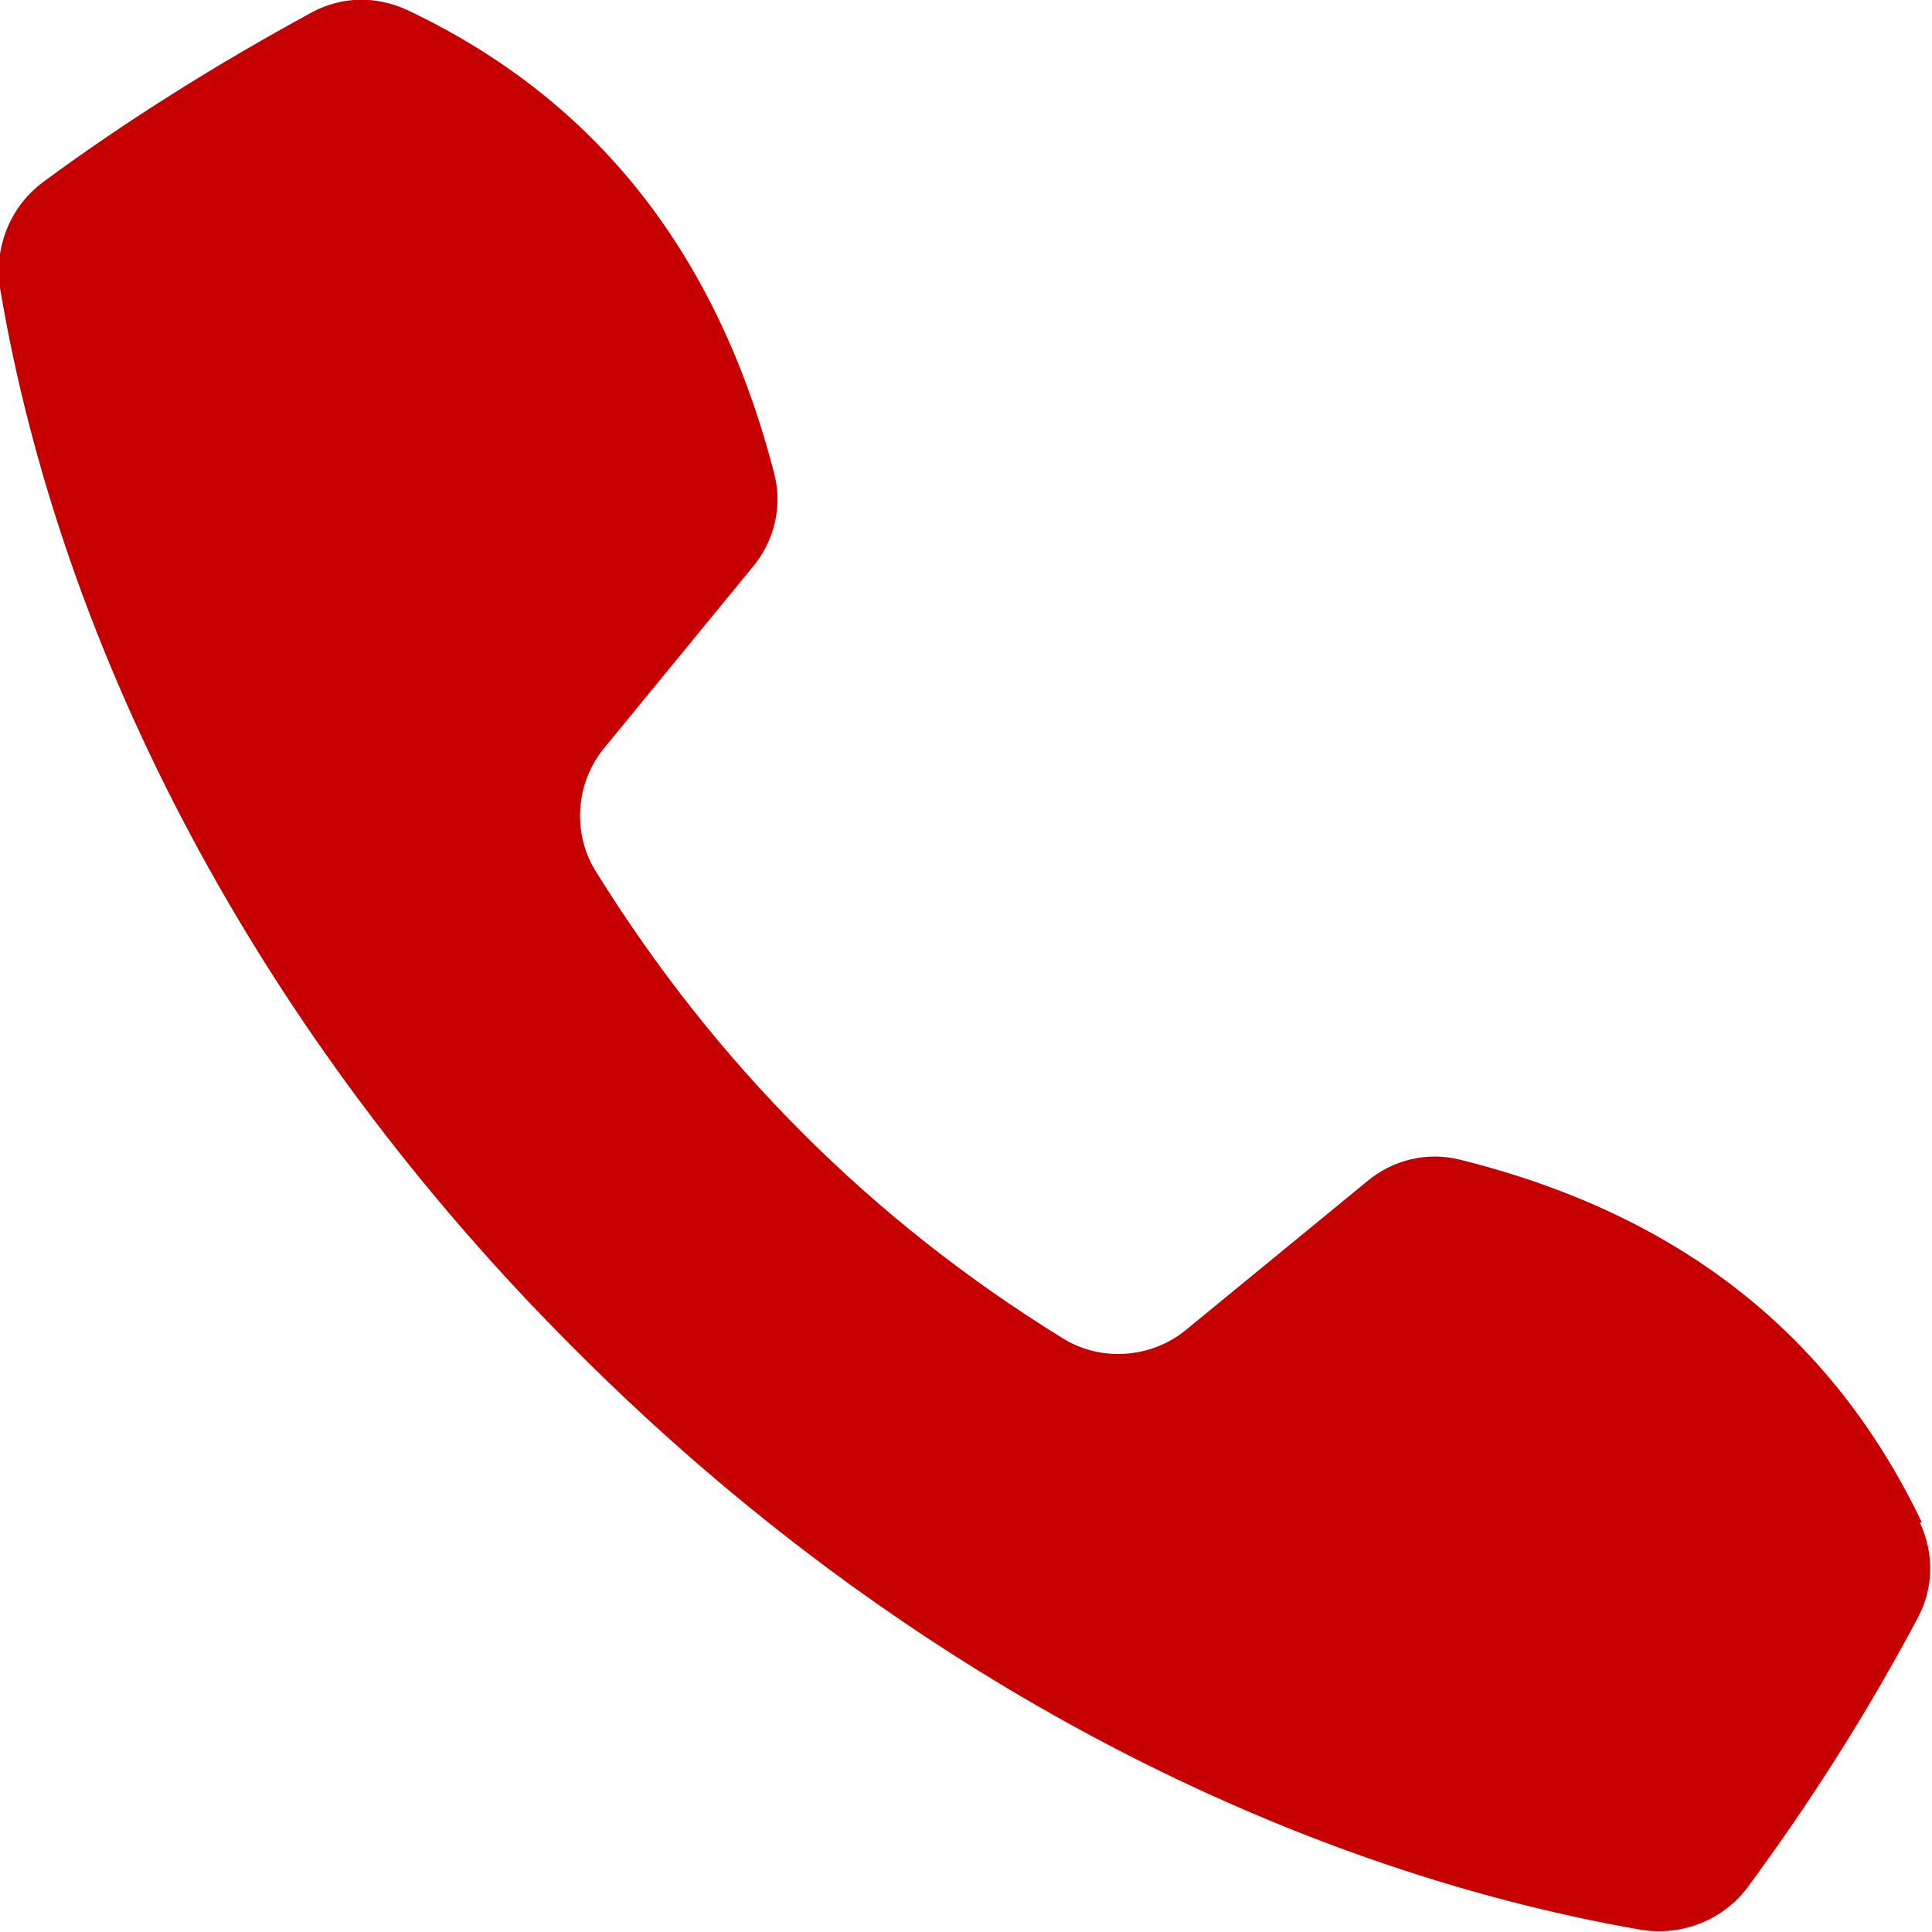<?xml version="1.0" encoding="UTF-8"?>
<!DOCTYPE svg PUBLIC "-//W3C//DTD SVG 1.1//EN" "http://www.w3.org/Graphics/SVG/1.1/DTD/svg11.dtd">
<!-- Creator: CorelDRAW -->
<svg xmlns="http://www.w3.org/2000/svg" xml:space="preserve" width="2.502mm" height="2.502mm" version="1.1" shape-rendering="geometricPrecision" text-rendering="geometricPrecision" image-rendering="optimizeQuality" fill-rule="evenodd" clip-rule="evenodd"
viewBox="0 0 9.53 9.53"
 xmlns:xlink="http://www.w3.org/1999/xlink"
 xmlns:xodm="http://www.corel.com/coreldraw/odm/2003">
 <g id="Layer_x0020_1">
  <path fill="#C60000" fill-rule="nonzero" d="M9.48 7.51c-0.44,-0.92 -1.19,-1.52 -2.28,-1.79 -0.16,-0.04 -0.33,0 -0.46,0.11l-0.89 0.73c-0.17,0.14 -0.42,0.16 -0.61,0.04 -0.94,-0.58 -1.71,-1.35 -2.3,-2.3 -0.12,-0.19 -0.1,-0.44 0.04,-0.61l0.73 -0.89c0.11,-0.13 0.15,-0.3 0.11,-0.46 -0.28,-1.09 -0.88,-1.85 -1.81,-2.29 -0.15,-0.07 -0.32,-0.07 -0.47,0.01 -0.46,0.25 -0.91,0.53 -1.33,0.84 -0.16,0.12 -0.24,0.32 -0.21,0.52 0.3,1.79 1.27,3.68 2.85,5.25 1.57,1.57 3.46,2.54 5.25,2.85 0.2,0.03 0.4,-0.05 0.52,-0.21 0.31,-0.42 0.59,-0.86 0.84,-1.33 0.08,-0.15 0.08,-0.32 0.01,-0.47z"/>
 </g>
</svg>
